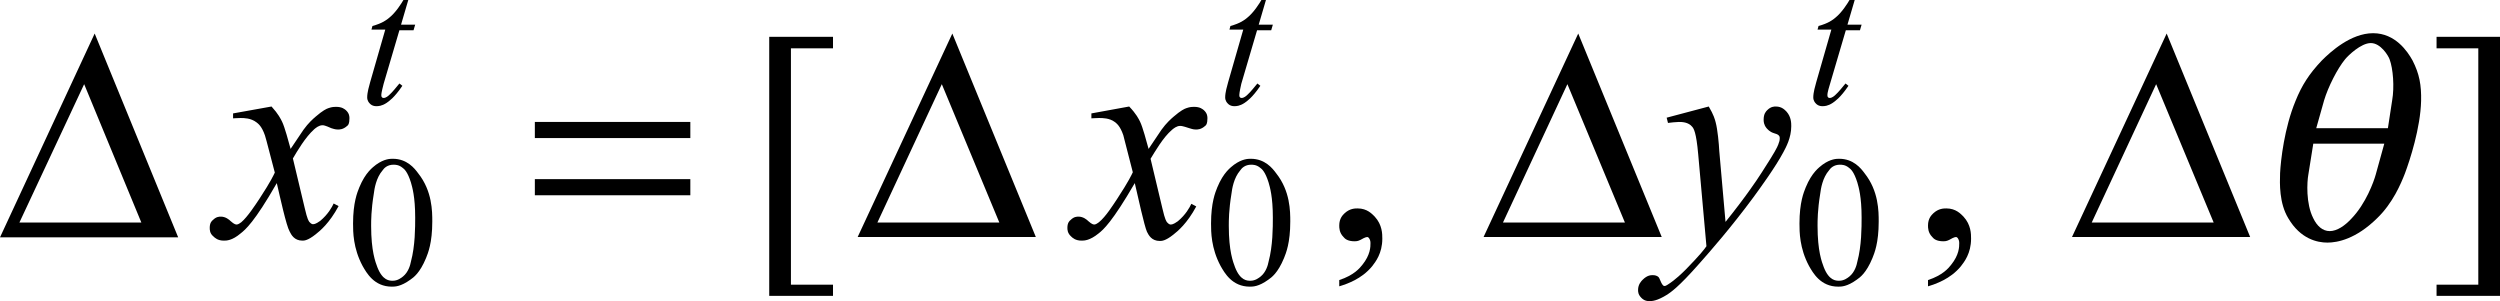 <?xml version="1.0" encoding="utf-8"?>
<!-- Generator: Adobe Illustrator 25.2.3, SVG Export Plug-In . SVG Version: 6.00 Build 0)  -->
<svg version="1.1" id="レイヤー_1" xmlns="http://www.w3.org/2000/svg" xmlns:xlink="http://www.w3.org/1999/xlink" x="0px"
	 y="0px" viewBox="0 0 76.05 9.16" style="enable-background:new 0 0 76.05 9.16;" xml:space="preserve">
<g>
	<path d="M2.56,2.56L4.3,6.77H0.59L2.56,2.56z M2.88,1.02L0,7.22h5.42L2.88,1.02z"/>
	<path d="M28.65,2.56l1.75,4.21h-3.71L28.65,2.56z M28.97,1.02l-2.88,6.19h5.42L28.97,1.02z"/>
	<path d="M47.68,2.56l1.75,4.21h-3.71L47.68,2.56z M48.01,1.02l-2.88,6.19h5.42L48.01,1.02z"/>
	<path d="M65.59,2.56l1.75,4.21h-3.71L65.59,2.56z M65.91,1.02l-2.88,6.19h5.42L65.91,1.02z"/>
	<path d="M8.26,3.24C8.47,3.47,8.54,3.62,8.58,3.7c0.08,0.16,0.2,0.61,0.26,0.83l0.39-0.58c0.15-0.21,0.3-0.34,0.37-0.4
		c0.22-0.19,0.33-0.24,0.39-0.26c0.11-0.04,0.19-0.04,0.23-0.04c0.19,0,0.26,0.07,0.3,0.1c0.11,0.1,0.11,0.2,0.11,0.25
		c0,0.17-0.04,0.21-0.07,0.23c-0.12,0.11-0.23,0.11-0.28,0.11c-0.09,0-0.16-0.03-0.2-0.04C9.88,3.81,9.84,3.81,9.81,3.81
		c-0.11,0-0.2,0.08-0.25,0.12C9.29,4.17,9.04,4.6,8.91,4.82l0.36,1.51c0.08,0.35,0.12,0.39,0.14,0.42c0.06,0.07,0.1,0.07,0.11,0.07
		c0.09,0,0.17-0.07,0.22-0.1c0.24-0.2,0.36-0.42,0.41-0.53l0.15,0.08c-0.28,0.52-0.56,0.75-0.7,0.86C9.36,7.32,9.25,7.32,9.2,7.32
		c-0.25,0-0.34-0.18-0.39-0.28C8.71,6.87,8.52,6,8.42,5.57C7.74,6.76,7.46,6.99,7.32,7.1C7.06,7.32,6.89,7.32,6.81,7.32
		c-0.18,0-0.27-0.08-0.32-0.13C6.38,7.1,6.38,6.99,6.38,6.93c0-0.15,0.06-0.21,0.1-0.24c0.1-0.1,0.19-0.1,0.24-0.1
		c0.14,0,0.25,0.09,0.3,0.14c0.11,0.1,0.16,0.1,0.18,0.1c0.05,0,0.11-0.05,0.14-0.07C7.53,6.6,7.77,6.23,7.89,6.05
		c0.36-0.55,0.43-0.72,0.47-0.8C8.08,4.18,8.07,4.14,8.06,4.12c-0.1-0.29-0.21-0.36-0.26-0.4C7.63,3.59,7.42,3.59,7.32,3.59
		c-0.1,0-0.19,0.01-0.23,0.01V3.45L8.26,3.24z"/>
	<path d="M34.35,3.24c0.22,0.23,0.29,0.38,0.33,0.46c0.08,0.16,0.2,0.61,0.26,0.83l0.39-0.58c0.15-0.21,0.3-0.34,0.37-0.4
		c0.22-0.19,0.33-0.24,0.39-0.26c0.11-0.04,0.19-0.04,0.23-0.04c0.19,0,0.26,0.07,0.3,0.1c0.11,0.1,0.11,0.2,0.11,0.25
		c0,0.17-0.04,0.21-0.07,0.23c-0.12,0.11-0.23,0.11-0.28,0.11c-0.09,0-0.16-0.03-0.2-0.04c-0.21-0.07-0.25-0.07-0.28-0.07
		c-0.11,0-0.2,0.08-0.25,0.12c-0.27,0.23-0.52,0.67-0.65,0.88l0.36,1.51c0.08,0.35,0.12,0.39,0.14,0.42
		c0.06,0.07,0.1,0.07,0.11,0.07c0.09,0,0.17-0.07,0.22-0.1c0.24-0.2,0.36-0.42,0.41-0.53l0.15,0.08c-0.28,0.52-0.56,0.75-0.7,0.86
		c-0.24,0.19-0.35,0.19-0.41,0.19c-0.25,0-0.34-0.18-0.39-0.28C34.81,6.87,34.62,6,34.52,5.57c-0.69,1.19-0.96,1.42-1.1,1.53
		c-0.27,0.22-0.44,0.22-0.52,0.22c-0.18,0-0.27-0.08-0.32-0.13c-0.11-0.1-0.11-0.21-0.11-0.26c0-0.15,0.06-0.21,0.1-0.24
		c0.1-0.1,0.19-0.1,0.24-0.1c0.14,0,0.25,0.09,0.3,0.14c0.11,0.1,0.16,0.1,0.18,0.1c0.05,0,0.11-0.05,0.14-0.07
		c0.21-0.17,0.44-0.54,0.56-0.72c0.36-0.55,0.43-0.72,0.47-0.8c-0.27-1.07-0.29-1.11-0.29-1.13c-0.1-0.29-0.21-0.36-0.26-0.4
		c-0.16-0.12-0.37-0.12-0.48-0.12c-0.1,0-0.19,0.01-0.23,0.01V3.45L34.35,3.24z"/>
	<path d="M51.98,3.24c0.15,0.25,0.19,0.4,0.21,0.48c0.06,0.22,0.1,0.66,0.11,0.87l0.19,2.16c0.26-0.32,0.6-0.77,0.76-1
		c0.24-0.33,0.48-0.72,0.6-0.91c0.22-0.35,0.25-0.45,0.26-0.49c0.03-0.07,0.03-0.12,0.03-0.15c0-0.05-0.02-0.07-0.03-0.08
		C54.09,4.09,54,4.06,53.96,4.05c-0.13-0.04-0.19-0.12-0.22-0.15c-0.09-0.11-0.09-0.21-0.09-0.26c0-0.18,0.07-0.25,0.11-0.29
		c0.11-0.11,0.21-0.11,0.26-0.11c0.19,0,0.28,0.11,0.33,0.16c0.14,0.16,0.14,0.35,0.14,0.44c0,0.35-0.16,0.64-0.24,0.79
		C54.01,5.08,53.56,5.7,53.34,6c-0.68,0.92-1.32,1.65-1.64,2.01c-0.66,0.75-0.88,0.88-0.98,0.95c-0.32,0.2-0.47,0.2-0.55,0.2
		c-0.14,0-0.21-0.07-0.24-0.1c-0.1-0.1-0.1-0.19-0.1-0.24c0-0.17,0.1-0.27,0.14-0.31c0.14-0.14,0.25-0.14,0.31-0.14
		c0.09,0,0.13,0.03,0.15,0.04c0.04,0.02,0.06,0.09,0.08,0.13c0.04,0.1,0.07,0.13,0.08,0.14c0.02,0.02,0.04,0.02,0.05,0.02
		c0.03,0,0.07-0.03,0.09-0.04c0.24-0.15,0.46-0.37,0.56-0.47c0.42-0.43,0.56-0.61,0.62-0.7l-0.25-2.79
		c-0.06-0.69-0.14-0.79-0.18-0.84c-0.12-0.15-0.32-0.15-0.41-0.15c-0.09,0-0.25,0.02-0.33,0.03l-0.04-0.16L51.98,3.24z"/>
	<path d="M12.42,0L12.2,0.75h0.43l-0.05,0.17h-0.43l-0.48,1.63C11.6,2.82,11.6,2.87,11.6,2.89c0,0.05,0.01,0.06,0.02,0.07
		c0.02,0.02,0.04,0.02,0.05,0.02c0.07,0,0.14-0.06,0.18-0.1c0.07-0.06,0.22-0.24,0.3-0.34l0.09,0.07c-0.25,0.37-0.41,0.47-0.48,0.52
		c-0.15,0.1-0.26,0.1-0.31,0.1c-0.12,0-0.17-0.05-0.2-0.08c-0.08-0.08-0.08-0.16-0.08-0.19c0-0.15,0.06-0.35,0.09-0.46l0.46-1.6
		h-0.42l0.03-0.11c0.3-0.08,0.44-0.19,0.51-0.25c0.2-0.16,0.37-0.43,0.45-0.57H12.42z"/>
	<path d="M38.51,0l-0.22,0.75h0.43l-0.05,0.17h-0.43l-0.48,1.63C37.7,2.82,37.7,2.87,37.7,2.89c0,0.05,0.01,0.06,0.02,0.07
		c0.02,0.02,0.04,0.02,0.05,0.02c0.07,0,0.14-0.06,0.18-0.1c0.07-0.06,0.22-0.24,0.3-0.34l0.09,0.07c-0.25,0.37-0.41,0.47-0.48,0.52
		c-0.15,0.1-0.26,0.1-0.31,0.1c-0.12,0-0.17-0.05-0.2-0.08c-0.08-0.08-0.08-0.16-0.08-0.19c0-0.15,0.06-0.35,0.09-0.46l0.46-1.6
		h-0.42l0.03-0.11c0.3-0.08,0.44-0.19,0.51-0.25c0.2-0.16,0.37-0.43,0.45-0.57H38.51z"/>
	<path d="M56.42,0L56.2,0.75h0.43l-0.05,0.17h-0.43l-0.48,1.63c-0.08,0.26-0.08,0.31-0.08,0.34c0,0.05,0.01,0.06,0.02,0.07
		c0.02,0.02,0.04,0.02,0.05,0.02c0.07,0,0.14-0.06,0.18-0.1c0.07-0.06,0.22-0.24,0.3-0.34l0.09,0.07c-0.25,0.37-0.41,0.47-0.48,0.52
		c-0.15,0.1-0.26,0.1-0.31,0.1c-0.12,0-0.17-0.05-0.2-0.08c-0.08-0.08-0.08-0.16-0.08-0.19c0-0.15,0.06-0.35,0.09-0.46l0.46-1.6
		h-0.42l0.03-0.11c0.3-0.08,0.44-0.19,0.51-0.25c0.2-0.16,0.37-0.43,0.45-0.57H56.42z"/>
	<path d="M11.29,6.87c0,0.77,0.13,1.1,0.19,1.26c0.16,0.41,0.37,0.41,0.47,0.41c0.15,0,0.26-0.09,0.31-0.13
		c0.16-0.13,0.22-0.34,0.24-0.45c0.13-0.48,0.13-1.05,0.13-1.34c0-0.64-0.09-0.93-0.13-1.07c-0.1-0.32-0.2-0.41-0.26-0.45
		c-0.11-0.09-0.22-0.09-0.27-0.09c-0.19,0-0.29,0.11-0.33,0.17c-0.2,0.23-0.25,0.56-0.27,0.72C11.29,6.39,11.29,6.71,11.29,6.87z
		 M10.74,6.8c0-0.64,0.13-0.95,0.19-1.1c0.19-0.46,0.41-0.61,0.51-0.69c0.25-0.18,0.43-0.18,0.51-0.18c0.43,0,0.66,0.29,0.77,0.44
		c0.43,0.54,0.43,1.16,0.43,1.47c0,0.65-0.13,0.96-0.19,1.11c-0.19,0.46-0.38,0.59-0.48,0.66c-0.29,0.21-0.47,0.21-0.56,0.21
		c-0.54,0-0.77-0.42-0.89-0.63C10.74,7.55,10.74,7.05,10.74,6.8z"/>
	<path d="M37.38,6.87c0,0.77,0.13,1.1,0.19,1.26c0.16,0.41,0.37,0.41,0.47,0.41c0.15,0,0.26-0.09,0.31-0.13
		c0.16-0.13,0.22-0.34,0.24-0.45c0.13-0.48,0.13-1.05,0.13-1.34c0-0.64-0.09-0.93-0.13-1.07c-0.1-0.32-0.2-0.41-0.26-0.45
		c-0.11-0.09-0.22-0.09-0.27-0.09c-0.19,0-0.29,0.11-0.33,0.17c-0.2,0.23-0.25,0.56-0.27,0.72C37.38,6.39,37.38,6.71,37.38,6.87z
		 M36.84,6.8c0-0.64,0.13-0.95,0.19-1.1c0.19-0.46,0.41-0.61,0.51-0.69c0.25-0.18,0.43-0.18,0.51-0.18c0.43,0,0.66,0.29,0.77,0.44
		c0.43,0.54,0.43,1.16,0.43,1.47c0,0.65-0.13,0.96-0.19,1.11c-0.19,0.46-0.38,0.59-0.48,0.66c-0.29,0.21-0.47,0.21-0.56,0.21
		c-0.54,0-0.77-0.42-0.89-0.63C36.84,7.55,36.84,7.05,36.84,6.8z"/>
	<path d="M55.29,6.87c0,0.77,0.13,1.1,0.19,1.26c0.16,0.41,0.37,0.41,0.47,0.41c0.15,0,0.26-0.09,0.31-0.13
		c0.16-0.13,0.22-0.34,0.24-0.45c0.13-0.48,0.13-1.05,0.13-1.34c0-0.64-0.09-0.93-0.13-1.07c-0.1-0.32-0.2-0.41-0.26-0.45
		c-0.11-0.09-0.22-0.09-0.27-0.09c-0.19,0-0.29,0.11-0.33,0.17c-0.2,0.23-0.25,0.56-0.27,0.72C55.29,6.39,55.29,6.71,55.29,6.87z
		 M54.74,6.8c0-0.64,0.13-0.95,0.19-1.1c0.19-0.46,0.41-0.61,0.51-0.69c0.25-0.18,0.43-0.18,0.51-0.18c0.43,0,0.66,0.29,0.77,0.44
		c0.43,0.54,0.43,1.16,0.43,1.47c0,0.65-0.13,0.96-0.19,1.11c-0.19,0.46-0.38,0.59-0.48,0.66c-0.29,0.21-0.47,0.21-0.56,0.21
		c-0.54,0-0.77-0.42-0.89-0.63C54.74,7.55,54.74,7.05,54.74,6.8z"/>
	<path d="M21,5.45h-4.73v0.49H21V5.45z M21,3.71h-4.73V4.2H21V3.71z"/>
	<polygon points="25.34,9 23.4,9 23.4,1.12 25.34,1.12 25.34,1.47 24.06,1.47 24.06,8.66 25.34,8.66 	"/>
	<path d="M40.74,8.71V8.52c0.45-0.15,0.62-0.36,0.7-0.46c0.25-0.31,0.25-0.55,0.25-0.67c0-0.08-0.03-0.12-0.04-0.14
		c-0.03-0.04-0.05-0.04-0.06-0.04c-0.05,0-0.16,0.06-0.21,0.09c-0.08,0.04-0.14,0.04-0.17,0.04c-0.22,0-0.3-0.08-0.34-0.13
		c-0.13-0.13-0.13-0.28-0.13-0.35c0-0.22,0.11-0.32,0.16-0.37c0.16-0.15,0.32-0.15,0.4-0.15c0.29,0,0.44,0.17,0.52,0.25
		c0.23,0.25,0.23,0.53,0.23,0.67c0,0.45-0.21,0.71-0.31,0.84C41.42,8.49,40.97,8.64,40.74,8.71z"/>
	<path d="M58.65,8.71V8.52c0.45-0.15,0.62-0.36,0.7-0.46c0.25-0.31,0.25-0.55,0.25-0.67c0-0.08-0.03-0.12-0.04-0.14
		c-0.03-0.04-0.05-0.04-0.06-0.04c-0.05,0-0.16,0.06-0.21,0.09c-0.08,0.04-0.14,0.04-0.17,0.04c-0.22,0-0.3-0.08-0.34-0.13
		c-0.13-0.13-0.13-0.28-0.13-0.35c0-0.22,0.11-0.32,0.16-0.37c0.16-0.15,0.32-0.15,0.4-0.15c0.29,0,0.44,0.17,0.52,0.25
		c0.23,0.25,0.23,0.53,0.23,0.67c0,0.45-0.21,0.71-0.31,0.84C59.33,8.49,58.88,8.64,58.65,8.71z"/>
	<polygon points="74.12,1.12 76.05,1.12 76.05,9 74.12,9 74.12,8.66 75.39,8.66 75.39,1.47 74.12,1.47 	"/>
	<path d="M72.53,4.37l-0.26,0.94c-0.06,0.22-0.3,0.88-0.73,1.33c-0.21,0.23-0.45,0.39-0.67,0.39s-0.39-0.16-0.5-0.39
		c-0.23-0.45-0.19-1.11-0.15-1.33l0.15-0.94H72.53z M70.46,3.9l0.24-0.85c0.12-0.4,0.4-0.96,0.64-1.25
		c0.09-0.11,0.48-0.49,0.78-0.49s0.53,0.38,0.57,0.49c0.11,0.29,0.15,0.85,0.08,1.25L72.64,3.9H70.46z M72.19,1.01
		c-0.68,0-1.3,0.57-1.56,0.83c-0.39,0.41-0.61,0.76-0.8,1.23c-0.34,0.82-0.45,1.8-0.47,2.2c-0.01,0.31-0.03,0.91,0.25,1.37
		c0.37,0.63,0.88,0.74,1.19,0.74s0.87-0.11,1.51-0.74c0.48-0.46,0.73-1.06,0.85-1.37c0.15-0.4,0.47-1.38,0.49-2.2
		c0.01-0.48-0.05-0.82-0.26-1.23C73.24,1.57,72.87,1.01,72.19,1.01z"/>
</g>
</svg>
